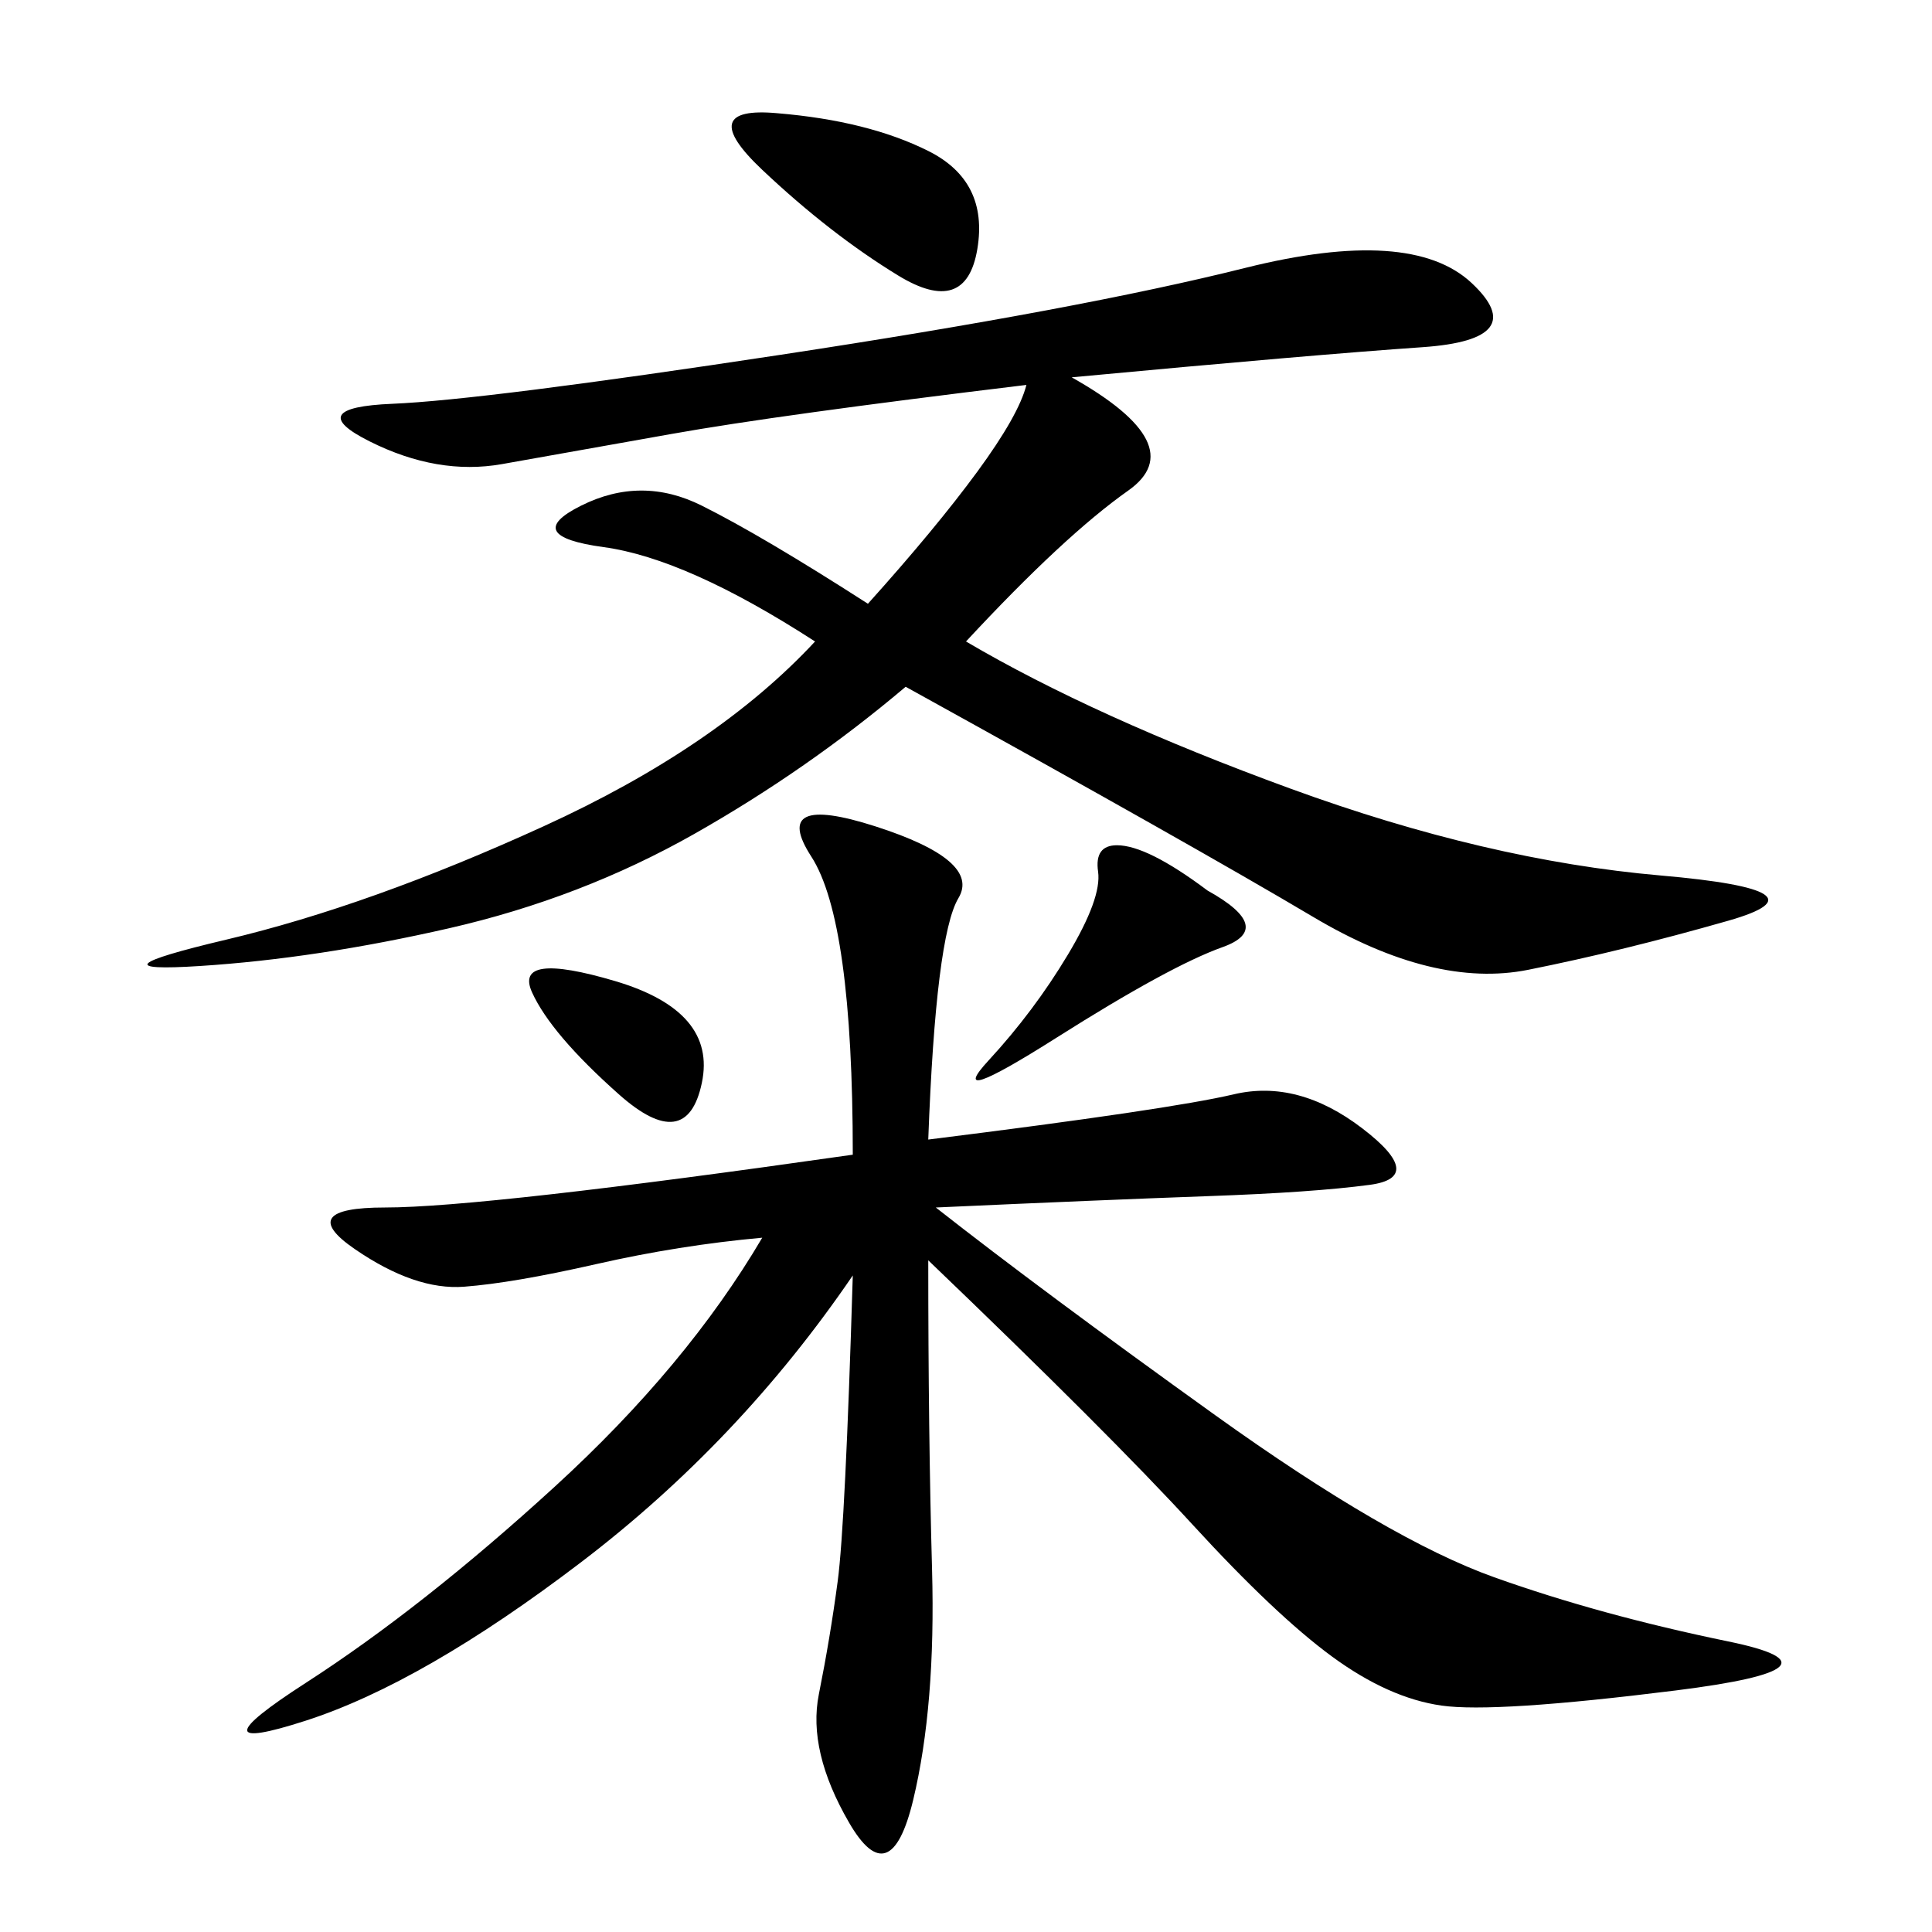 <svg xmlns="http://www.w3.org/2000/svg" xmlns:xlink="http://www.w3.org/1999/xlink" width="300" height="300"><path d="M144.14 176.95Q181.64 172.27 191.60 169.92Q201.56 167.58 211.52 175.20Q221.48 182.81 212.70 183.98Q203.91 185.16 187.50 185.74Q171.09 186.33 145.31 187.50L145.31 187.50Q161.72 200.39 188.67 219.73Q215.63 239.06 232.03 244.92Q248.44 250.78 268.36 254.88Q288.28 258.98 260.16 262.50Q232.03 266.02 223.83 264.84Q215.63 263.67 206.84 257.23Q198.05 250.78 185.16 236.72Q172.27 222.66 144.14 195.70L144.14 195.70Q144.14 222.66 144.73 243.75Q145.31 264.84 141.80 279.49Q138.28 294.14 131.84 283.01Q125.39 271.88 127.15 263.09Q128.91 254.30 130.08 245.51Q131.25 236.72 132.42 198.05L132.42 198.05Q114.84 223.83 90.23 242.58Q65.63 261.33 47.46 267.19Q29.30 273.05 47.46 261.33Q65.63 249.61 86.13 230.86Q106.64 212.11 118.36 192.19L118.36 192.19Q105.47 193.36 92.58 196.29Q79.69 199.22 72.07 199.80Q64.45 200.39 55.08 193.95Q45.70 187.50 59.77 187.50L59.77 187.50Q75 187.50 132.42 179.30L132.42 179.30Q132.42 142.97 125.98 133.01Q119.53 123.05 135.94 128.32Q152.34 133.59 148.83 139.45Q145.31 145.31 144.14 176.95L144.14 176.95ZM166.41 58.59Q185.16 69.14 175.20 76.17Q165.23 83.20 150 99.61L150 99.61Q169.92 111.33 200.39 122.46Q230.86 133.59 257.81 135.94Q284.77 138.28 268.36 142.97Q251.95 147.66 237.30 150.59Q222.66 153.52 203.91 142.38Q185.16 131.25 140.63 106.64L140.63 106.64Q125.39 119.53 107.81 129.49Q90.23 139.45 69.73 144.14Q49.22 148.83 31.05 150Q12.89 151.17 35.16 145.90Q57.42 140.63 84.38 128.32Q111.33 116.02 126.56 99.61L126.56 99.61Q106.64 86.72 93.75 84.96Q80.86 83.20 90.23 78.52Q99.61 73.83 108.98 78.52Q118.36 83.20 134.77 93.75L134.77 93.75Q145.31 82.03 151.76 73.24Q158.20 64.45 159.38 59.77L159.38 59.77Q120.70 64.45 104.30 67.38Q87.89 70.31 77.93 72.07Q67.97 73.83 57.42 68.55Q46.88 63.28 60.94 62.70Q75 62.11 121.29 55.08Q167.58 48.05 193.36 41.60Q219.14 35.16 228.52 43.95Q237.89 52.73 220.90 53.91Q203.91 55.08 166.41 58.59L166.41 58.59ZM120.70 17.58Q134.77 18.75 144.14 23.44Q153.52 28.13 151.76 38.67Q150 49.22 139.45 42.77Q128.91 36.33 118.36 26.37Q107.81 16.41 120.70 17.58L120.70 17.58ZM187.50 138.28Q198.05 144.14 189.84 147.07Q181.64 150 164.06 161.13Q146.48 172.27 153.52 164.65Q160.55 157.03 165.82 148.24Q171.09 139.45 170.51 135.35Q169.92 131.25 173.44 131.25L173.44 131.25Q178.13 131.25 187.50 138.28L187.50 138.28ZM96.09 169.92Q85.55 160.55 82.62 154.10Q79.69 147.66 95.51 152.34Q111.33 157.03 108.98 168.16Q106.64 179.30 96.09 169.92L96.09 169.92Z"/></svg>